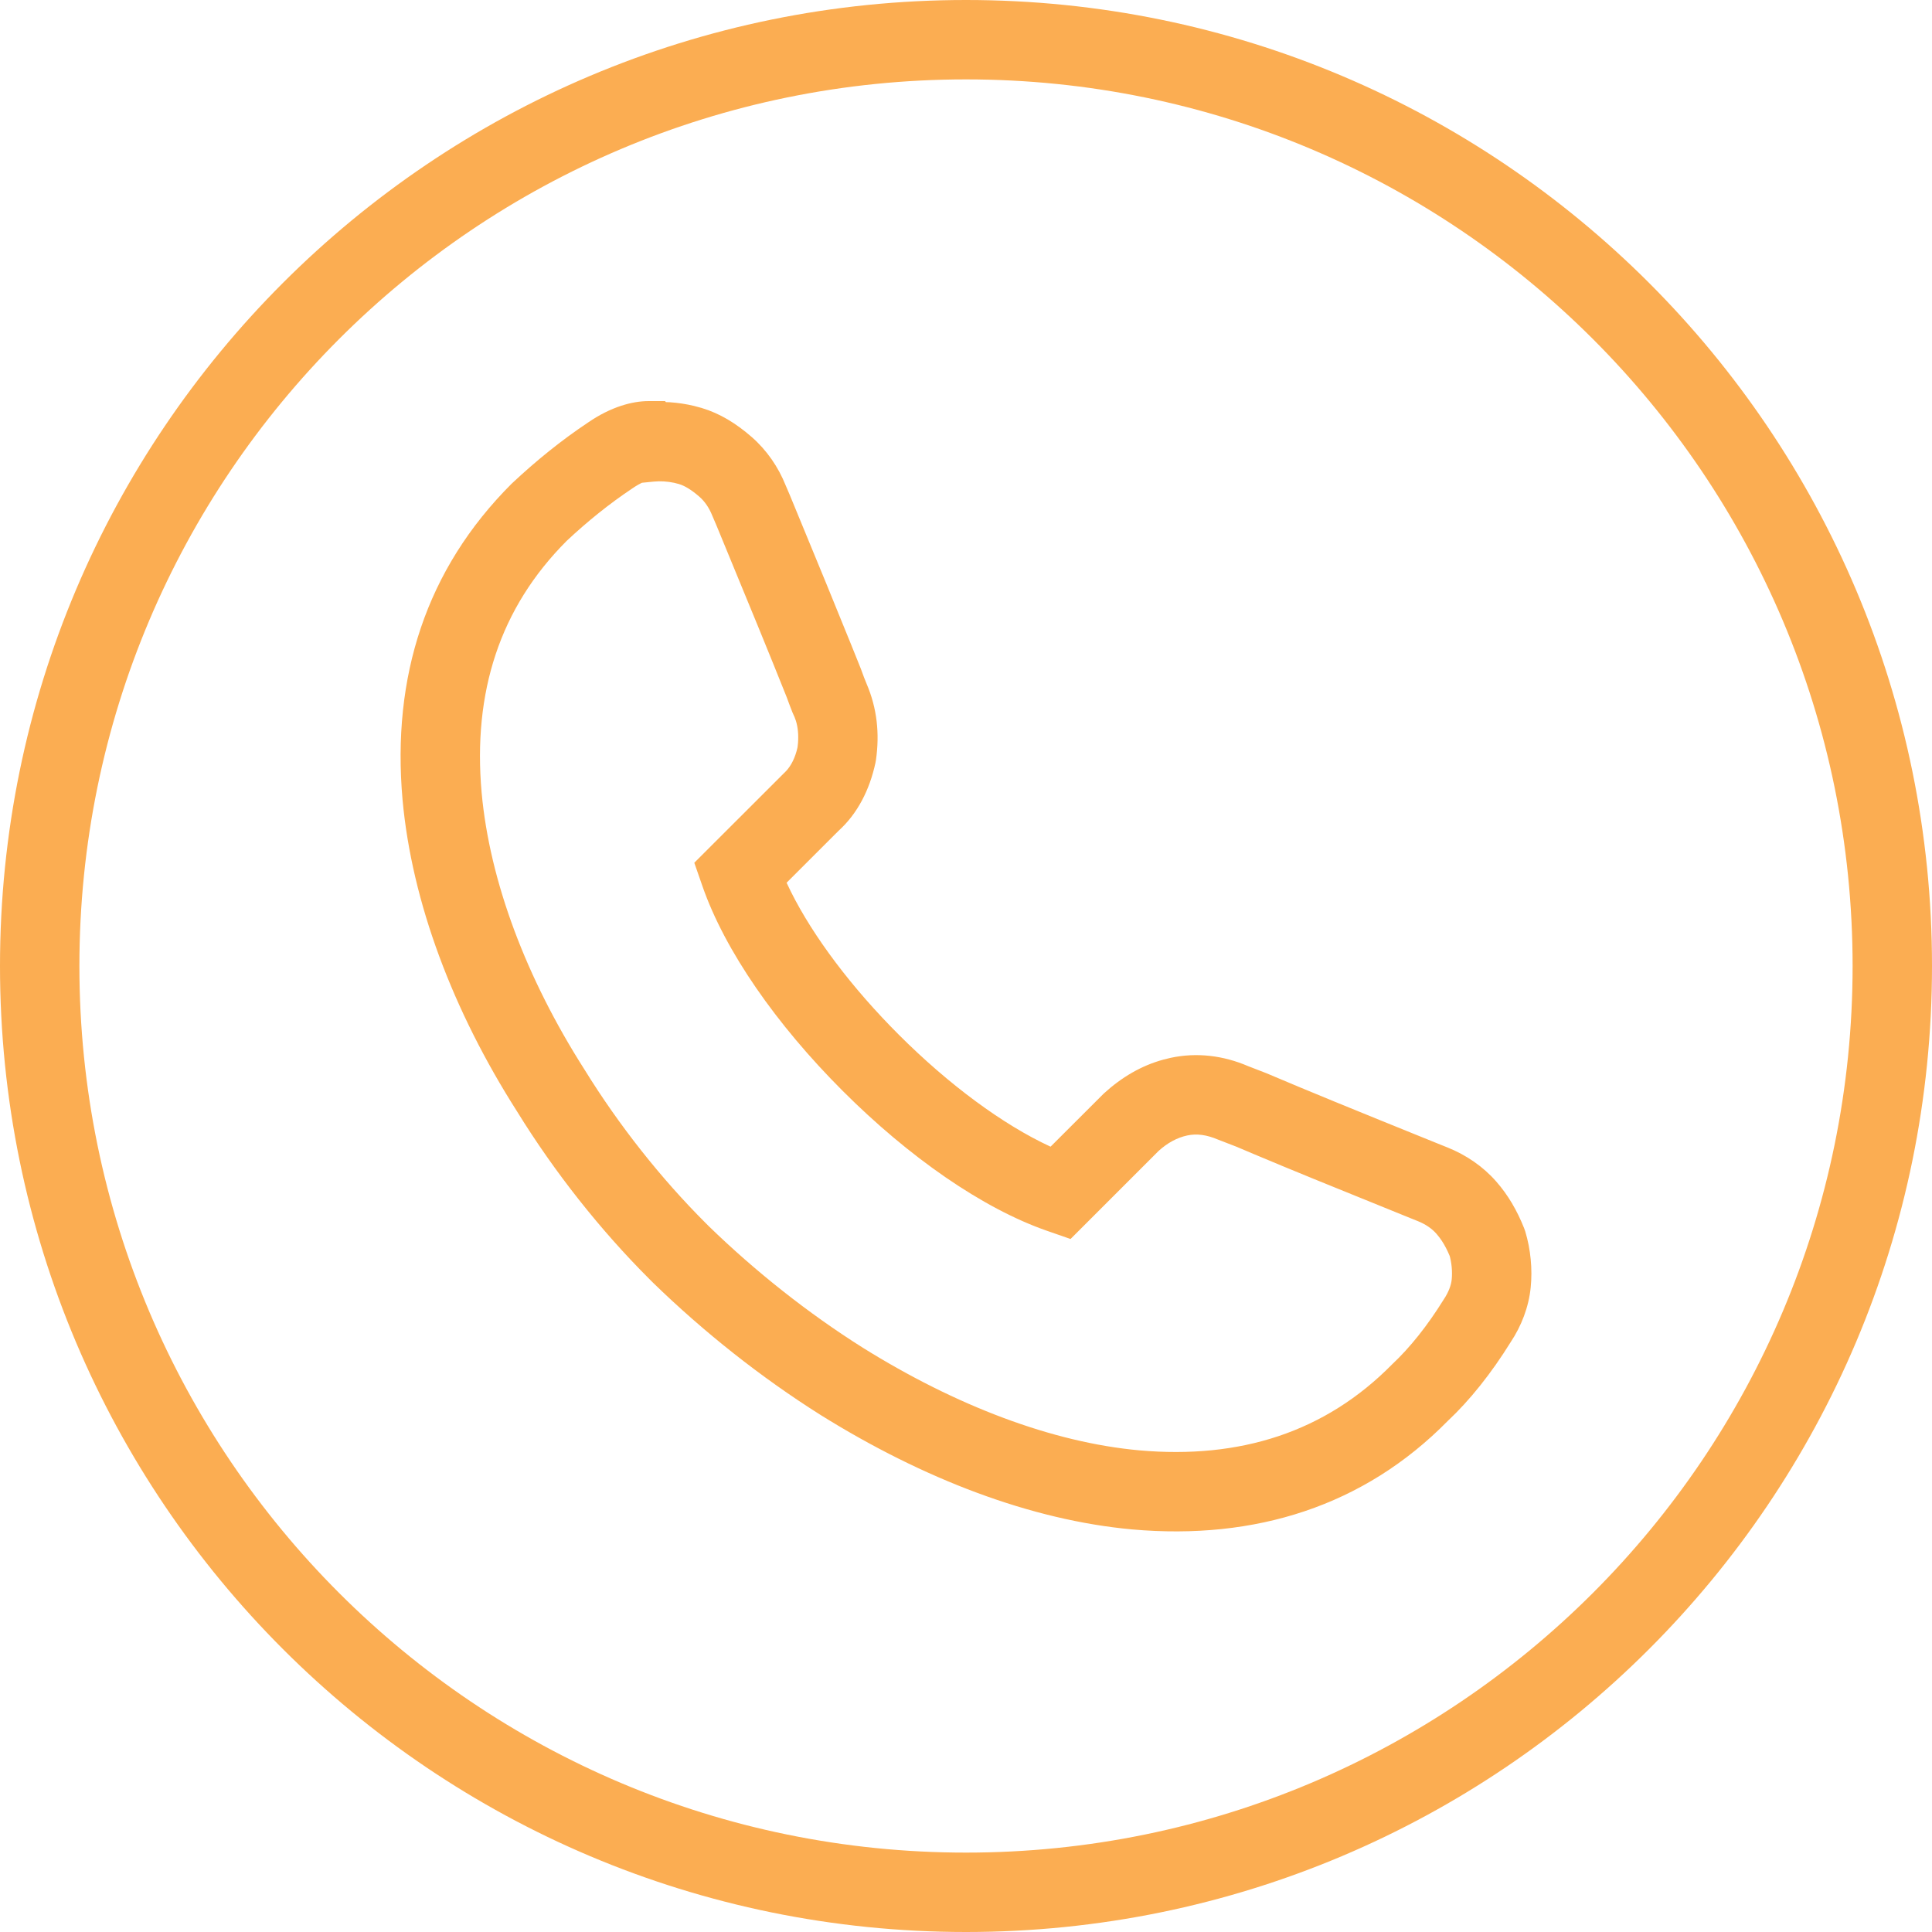 <?xml version="1.0" encoding="UTF-8"?>
<svg width="73px" height="73px" viewBox="0 0 73 73" version="1.1" xmlns="http://www.w3.org/2000/svg" xmlns:xlink="http://www.w3.org/1999/xlink">
    <title>Group 5</title>
    <g id="Page-1" stroke="none" stroke-width="1" fill="none" fill-rule="evenodd">
        <g id="Artboard" transform="translate(-25, -25)" fill="#FBAD52" fill-rule="nonzero">
            <g id="Group-5" transform="translate(25, 25)">
                <path d="M36.5,0 C56.66,0 73,16.34 73,36.5 C73,56.66 56.66,73 36.5,73 C16.34,73 0,56.66 0,36.5 C0,16.34 16.34,0 36.5,0 Z M36.5,3 C17.997,3 3,17.997 3,36.5 C3,55.003 17.997,70 36.5,70 C55.003,70 70,55.003 70,36.5 C70,17.997 55.003,3 36.5,3 Z M25.126,15.155 L25.164,15.194 L25.314,15.199 C25.619,15.22 25.925,15.266 26.222,15.337 L26.515,15.416 C27.199,15.621 27.814,15.997 28.405,16.514 C28.973,17.011 29.409,17.647 29.684,18.335 L29.84,18.699 C30.988,21.479 31.6,22.968 32.154,24.342 L32.379,24.901 L32.379,24.901 L32.529,25.275 C32.557,25.352 32.6,25.47 32.644,25.587 C32.648,25.596 32.648,25.596 32.651,25.605 C32.684,25.692 32.722,25.788 32.745,25.839 C33.138,26.757 33.241,27.714 33.098,28.715 L33.08,28.817 C32.857,29.858 32.392,30.75 31.686,31.39 L29.722,33.353 L29.728,33.367 C30.504,35.047 31.897,36.971 33.645,38.775 L33.957,39.092 C35.851,40.987 37.904,42.499 39.683,43.321 L39.696,43.326 L41.711,41.314 C42.391,40.695 43.13,40.264 43.954,40.038 L44.232,39.97 C45.224,39.757 46.226,39.883 47.158,40.283 L47.848,40.55 C49.483,41.244 50.967,41.851 54.434,43.253 L54.68,43.351 C55.402,43.64 56.038,44.076 56.536,44.645 C56.983,45.155 57.319,45.732 57.589,46.408 L57.633,46.534 C57.836,47.211 57.907,47.951 57.837,48.645 C57.764,49.382 57.485,50.106 57.077,50.717 C56.356,51.881 55.532,52.915 54.699,53.694 C51.543,56.902 47.435,58.202 42.782,57.789 C38.966,57.442 34.9,55.891 31.01,53.467 C28.748,52.041 26.585,50.324 24.678,48.47 L24.53,48.322 C22.691,46.484 20.962,44.306 19.537,41.996 C17.115,38.199 15.563,34.095 15.21,30.215 C14.8,25.582 16.09,21.516 19.332,18.276 C20.265,17.401 21.21,16.637 22.223,15.962 C23.087,15.368 23.899,15.155 24.504,15.155 L25.126,15.155 Z M24.89,18.186 L24.703,18.197 L24.257,18.241 L24.202,18.268 C24.146,18.296 24.082,18.332 24.013,18.375 L23.905,18.446 C23.02,19.036 22.202,19.697 21.418,20.431 C18.874,22.975 17.863,26.161 18.198,29.947 C18.504,33.309 19.887,36.966 22.078,40.402 C23.392,42.531 24.976,44.526 26.651,46.201 L26.784,46.334 C28.529,48.029 30.528,49.617 32.604,50.925 C36.117,53.114 39.752,54.502 43.05,54.801 C46.852,55.138 50.072,54.12 52.604,51.548 C53.278,50.916 53.938,50.088 54.554,49.095 C54.729,48.833 54.83,48.57 54.852,48.347 C54.883,48.042 54.85,47.696 54.76,47.396 L54.775,47.454 L54.711,47.306 C54.616,47.1 54.513,46.924 54.398,46.769 L54.278,46.62 C54.103,46.42 53.862,46.255 53.566,46.137 L53.314,46.036 C50.324,44.827 48.799,44.206 47.412,43.622 L47.067,43.476 C46.952,43.428 46.838,43.379 46.723,43.33 L46.029,43.062 C45.591,42.874 45.215,42.827 44.861,42.903 C44.473,42.986 44.113,43.185 43.781,43.484 L40.45,46.815 L39.562,46.506 C37.124,45.659 34.34,43.718 31.836,41.214 C29.331,38.709 27.391,35.925 26.543,33.488 L26.234,32.599 L26.899,31.934 L29.617,29.219 C29.837,29.019 29.995,28.746 30.099,28.38 L30.134,28.238 L30.151,28.09 C30.177,27.763 30.148,27.477 30.074,27.238 L30.024,27.1 C29.972,26.996 29.927,26.882 29.845,26.666 C29.841,26.656 29.841,26.656 29.837,26.646 C29.788,26.516 29.741,26.388 29.726,26.345 C29.071,24.706 28.472,23.245 27.075,19.862 L26.913,19.483 C26.795,19.188 26.629,18.946 26.429,18.771 C26.136,18.515 25.877,18.356 25.653,18.289 C25.413,18.217 25.144,18.182 24.89,18.186 Z" id="Combined-Shape"></path>
            </g>
        </g>
    </g>
</svg>